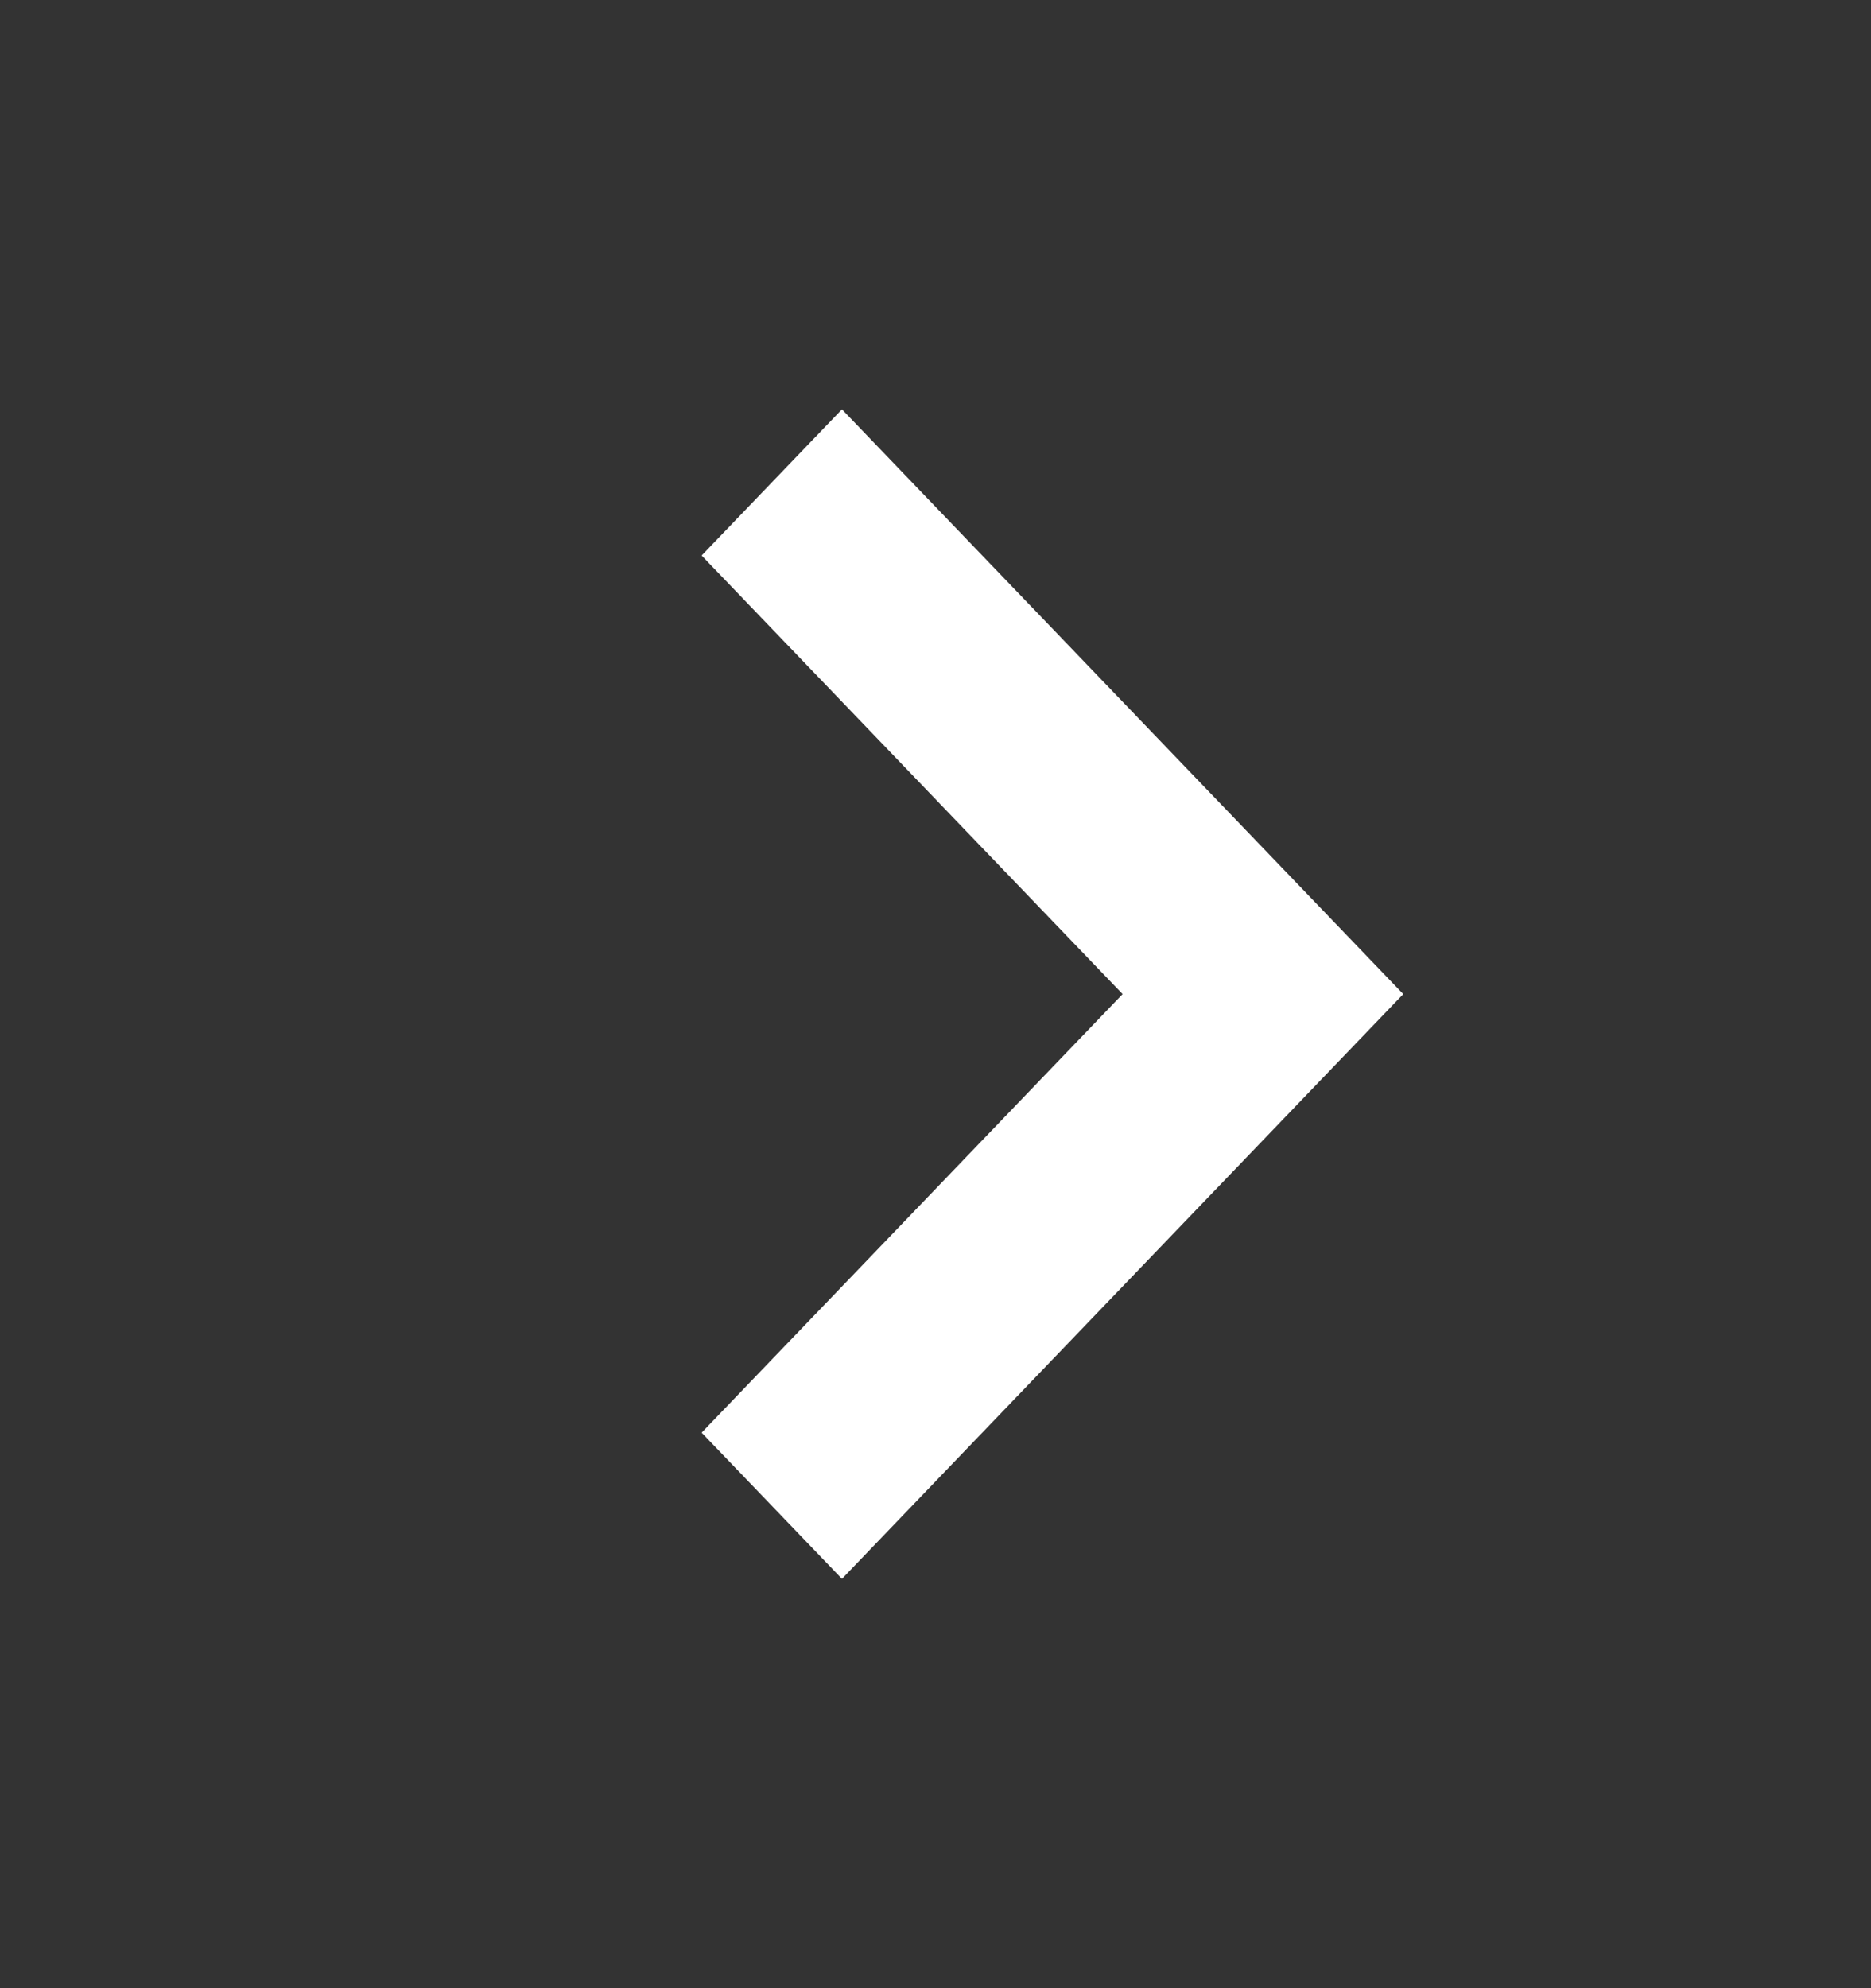 <svg width="16" height="17" viewBox="0 0 16 17" fill="none" xmlns="http://www.w3.org/2000/svg">
<rect x="0" y="0" width="16" height="17" fill="#333333" stroke="none"/>
<path fill-rule="evenodd" clip-rule="evenodd" d="M7.2 3.5L12 8.5L7.2 13.5L6 12.25L9.6 8.5L6 4.75L7.2 3.5Z" fill="white"/>
</svg>
